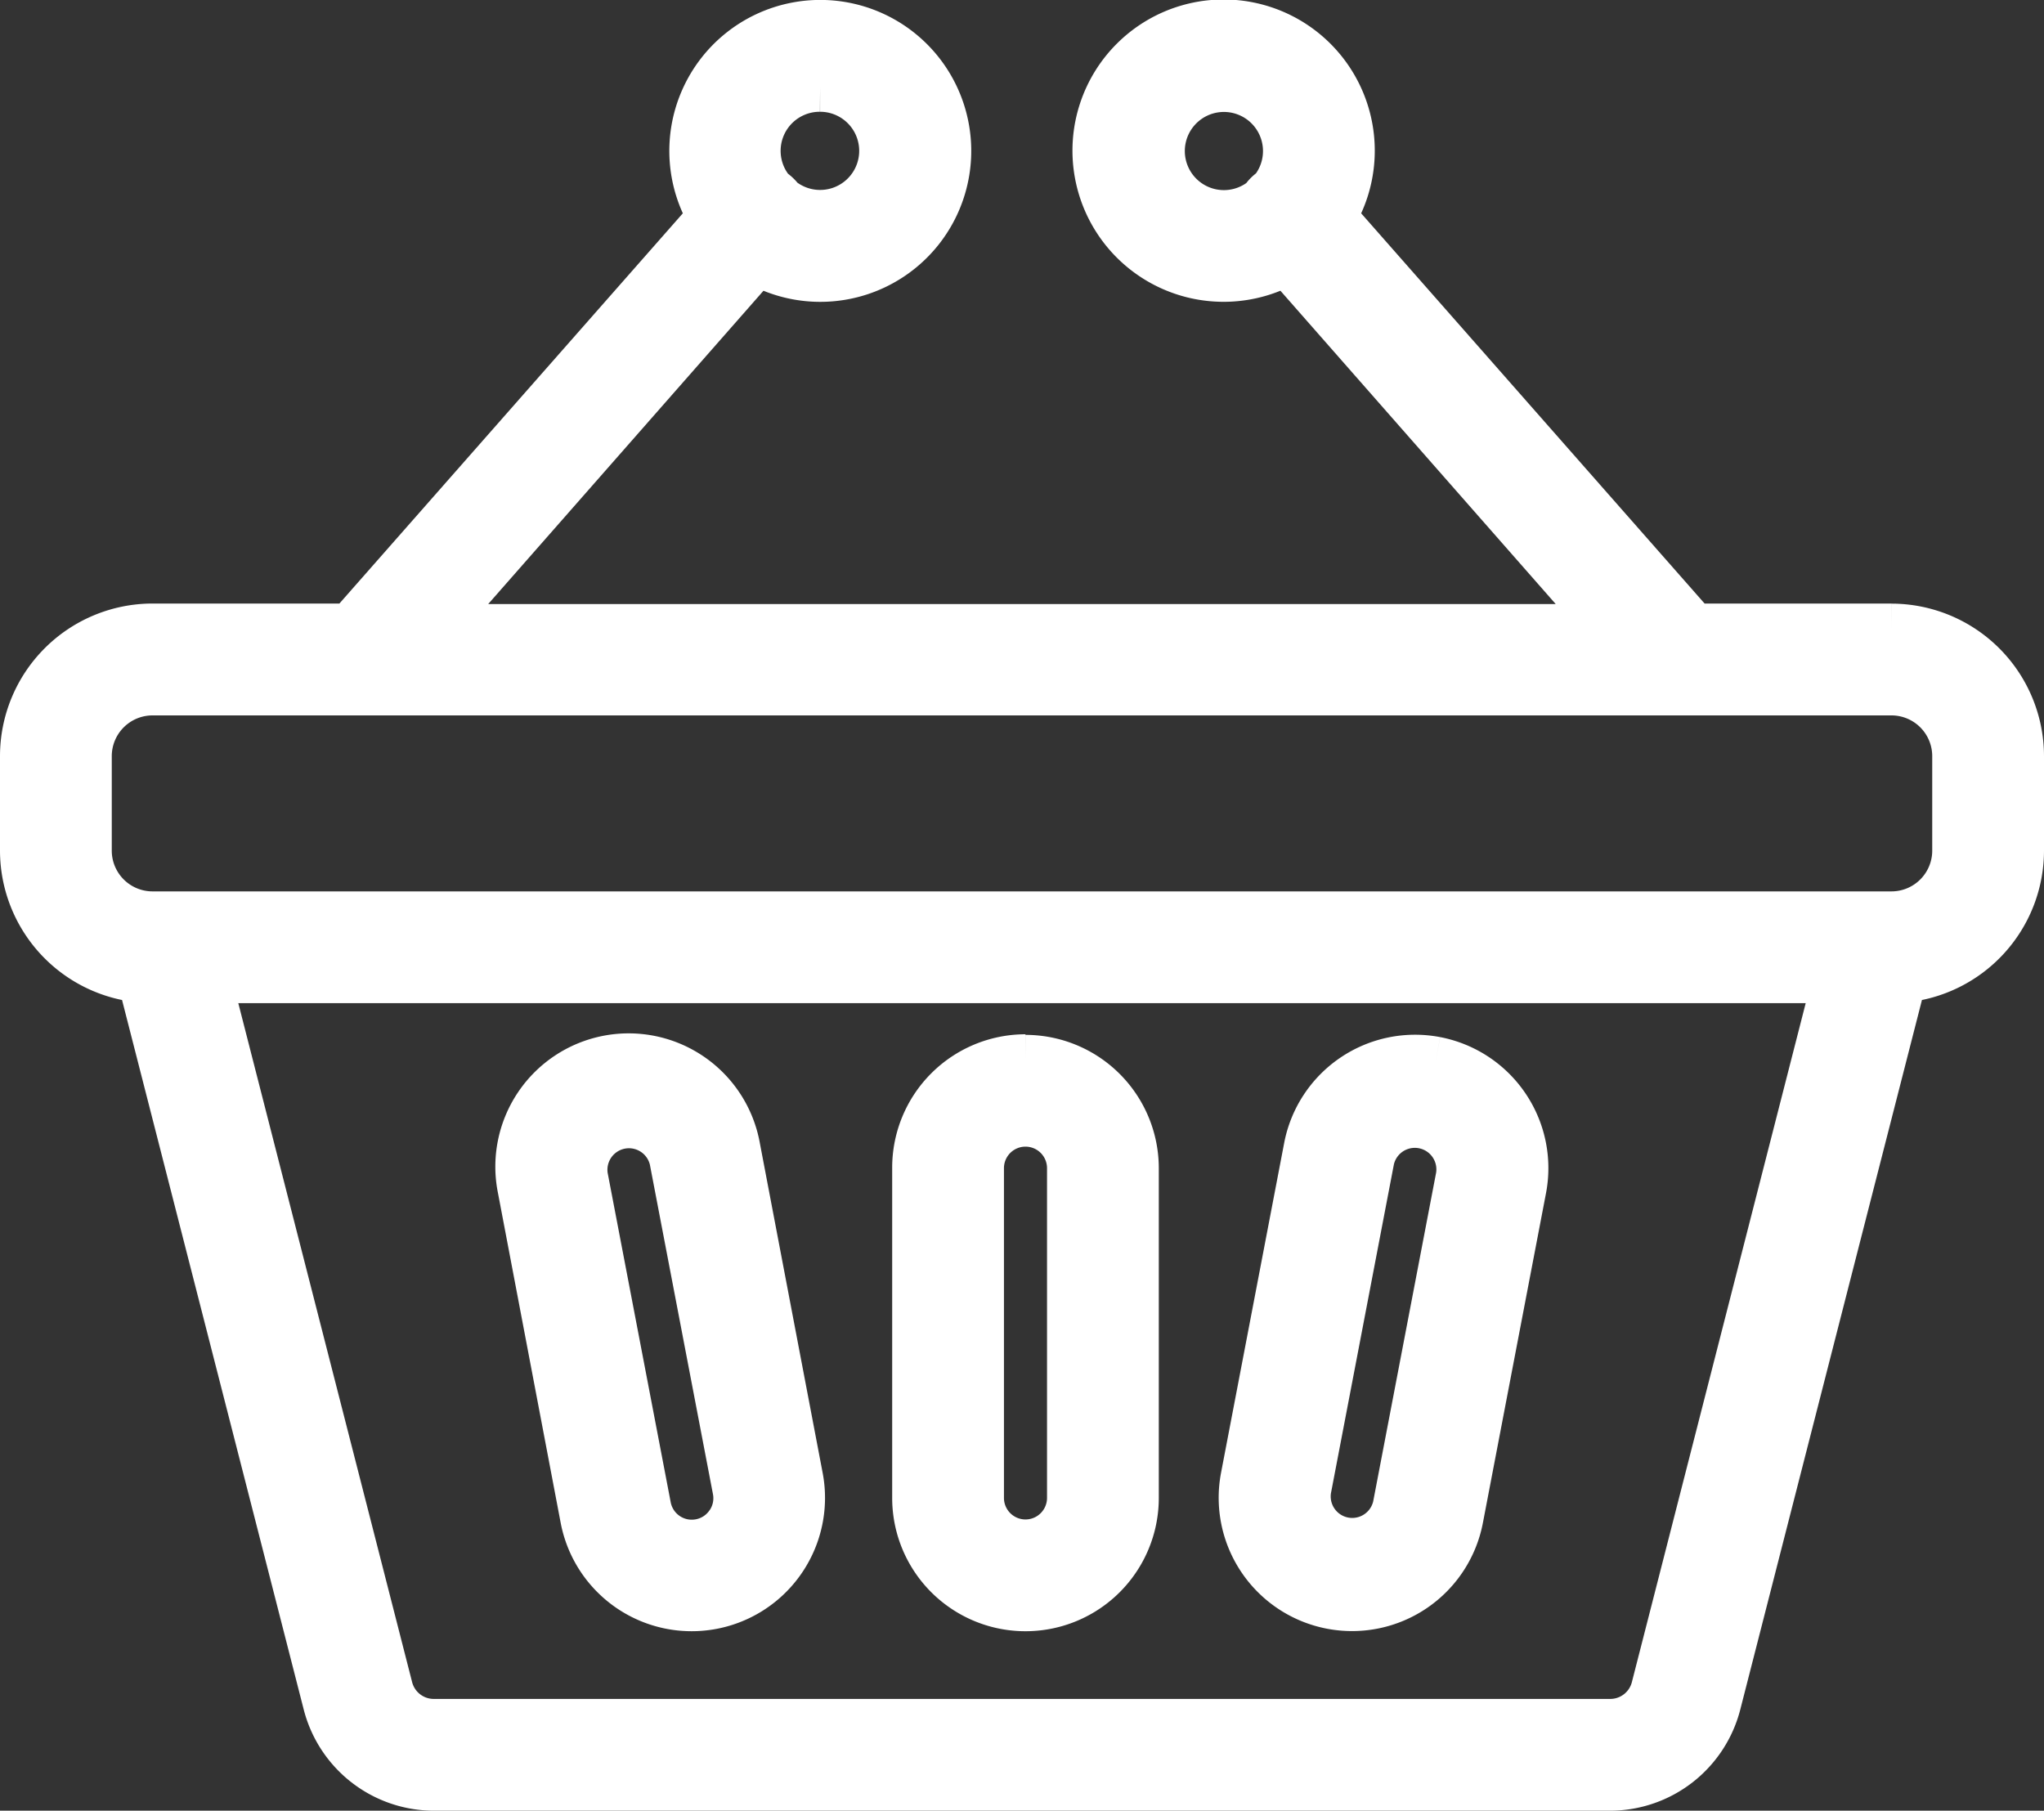 <svg xmlns="http://www.w3.org/2000/svg" width="20.5" height="18.16" viewBox="0 0 20.5 18.16">
  <rect x="0" y="0" width="20.5" height="18.16" fill="#333333" stroke="none"/>
  <g id="Group_1359" data-name="Group 1359" transform="translate(0.25 0.25)">
    <g id="Group_1584" data-name="Group 1584">
      <path id="Path_1808" data-name="Path 1808" d="M18.721,6.052H16.733L13.1,1.924a1.266,1.266,0,1,0-.446.433l3.251,3.7H4.094l3.251-3.7A1.264,1.264,0,1,0,6.9,1.924L3.267,6.052H1.279A1.281,1.281,0,0,0,0,7.332V8.28A1.281,1.281,0,0,0,1.175,9.555l1.864,7.28a1.1,1.1,0,0,0,1.061.824H15.9a1.1,1.1,0,0,0,1.061-.824l1.864-7.28A1.281,1.281,0,0,0,20,8.28V7.332a1.281,1.281,0,0,0-1.279-1.279m-7.338-4.79a.642.642,0,1,1,1.14.406.3.3,0,0,0-.092.092.642.642,0,0,1-1.048-.5M7.975.62A.642.642,0,1,1,7.57,1.76.311.311,0,0,0,7.514,1.7a.3.3,0,0,0-.036-.027A.642.642,0,0,1,7.975.62m8.384,16.061a.474.474,0,0,1-.459.357H4.1a.474.474,0,0,1-.459-.357L1.818,9.56H18.182Zm3.02-8.4a.659.659,0,0,1-.658.658H1.279A.659.659,0,0,1,.621,8.28V7.332a.659.659,0,0,1,.658-.658H18.721a.659.659,0,0,1,.658.658Z" transform="translate(0 0.001)" fill="#fff" stroke="#fff" stroke-width="0.5"/>
      <path id="Path_1809" data-name="Path 1809" d="M70.306,143.183a1.087,1.087,0,1,0-2.135.409L68.8,146.9a1.087,1.087,0,1,0,2.136-.409Zm-.049,3.773a.463.463,0,0,1-.3.2.465.465,0,0,1-.545-.37l-.633-3.307a.466.466,0,0,1,.915-.175l.633,3.307a.463.463,0,0,1-.072.349" transform="translate(-63.181 -131.923)" fill="#fff" stroke="#fff" stroke-width="0.5"/>
      <path id="Path_1810" data-name="Path 1810" d="M123.792,142.3a1.088,1.088,0,0,0-1.087,1.087V146.7a1.087,1.087,0,0,0,2.174,0v-3.307a1.088,1.088,0,0,0-1.087-1.087m.466,4.394a.466.466,0,0,1-.932,0v-3.307a.466.466,0,0,1,.932,0Z" transform="translate(-113.757 -131.927)" fill="#fff" stroke="#fff" stroke-width="0.5"/>
      <path id="Path_1811" data-name="Path 1811" d="M169.537,142.32a1.087,1.087,0,0,0-1.272.863l-.633,3.307a1.087,1.087,0,0,0,.863,1.272,1.086,1.086,0,0,0,1.272-.863l.633-3.307a1.088,1.088,0,0,0-.863-1.272m.253,1.155-.633,3.307a.466.466,0,0,1-.915-.175l.633-3.307a.466.466,0,0,1,.915.175" transform="translate(-155.39 -131.923)" fill="#fff" stroke="#fff" stroke-width="0.5"/>
    </g>
  </g>
</svg>
